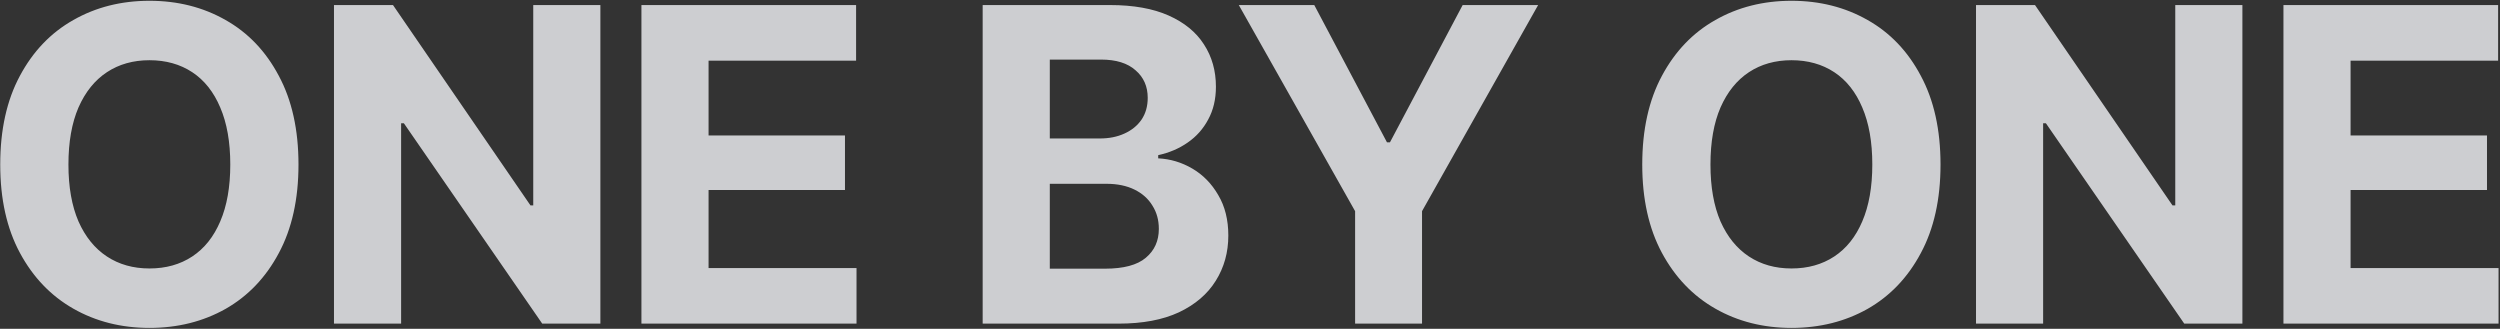 <svg width="1513" height="199" viewBox="0 0 1513 199" fill="none" xmlns="http://www.w3.org/2000/svg">
<rect x="0" y="0" width="1513" height="199" fill="#333333" stroke="none"/>
<path opacity="0.8" d="M90.457 198.447C73.377 198.447 58.023 194.565 44.393 186.802C30.764 179.038 19.981 167.781 12.044 153.03C4.108 138.279 0.14 120.465 0.14 99.59C0.14 78.542 4.108 60.642 12.044 45.891C19.981 31.054 30.764 19.797 44.393 12.119C58.023 4.355 73.377 0.474 90.457 0.474C107.538 0.474 122.892 4.355 136.522 12.119C150.152 19.797 160.891 31.054 168.741 45.891C176.677 60.642 180.646 78.542 180.646 99.59C180.646 120.552 176.677 138.408 168.741 153.159C160.891 167.91 150.152 179.167 136.522 186.931C122.892 194.609 107.538 198.447 90.457 198.447ZM90.457 162.476C100.378 162.476 109.004 160.06 116.336 155.229C123.669 150.399 129.319 143.325 133.287 134.009C137.341 124.606 139.369 113.133 139.369 99.59C139.369 85.96 137.341 74.444 133.287 65.041C129.319 55.639 123.669 48.522 116.336 43.691C109.004 38.861 100.378 36.445 90.457 36.445C80.624 36.445 72.04 38.861 64.708 43.691C57.376 48.522 51.639 55.639 47.498 65.041C43.444 74.444 41.417 85.96 41.417 99.59C41.417 113.133 43.444 124.606 47.498 134.009C51.639 143.325 57.376 150.399 64.708 155.229C72.04 160.06 80.624 162.476 90.457 162.476ZM363.351 3.062V195.859H328.155L244.437 74.617H242.755V195.859H202.125V3.062H237.838L321.039 124.304H322.721V3.062H363.351ZM388.194 195.859V3.062H518.106V36.704H428.824V81.992H511.378V114.988H428.824V162.217H518.365V195.859H388.194ZM594.708 195.859V3.062H671.827C685.974 3.062 697.792 5.175 707.281 9.402C716.77 13.629 723.887 19.451 728.631 26.87C733.462 34.289 735.877 42.829 735.877 52.49C735.877 59.995 734.325 66.594 731.219 72.288C728.2 77.981 724.059 82.639 718.797 86.262C713.622 89.885 707.669 92.43 700.941 93.897V95.837C708.273 96.183 715.174 98.253 721.644 102.048C728.114 105.844 733.333 111.192 737.301 118.093C741.355 124.908 743.382 133.06 743.382 142.549C743.382 152.728 740.838 161.872 735.748 169.98C730.745 178.003 723.326 184.343 713.492 189.001C703.658 193.573 691.495 195.859 677.003 195.859H594.708ZM635.338 162.605H668.722C680.022 162.605 688.26 160.405 693.436 156.006C698.698 151.606 701.329 145.784 701.329 138.538C701.329 133.189 700.035 128.488 697.447 124.434C694.946 120.293 691.323 117.058 686.578 114.729C681.834 112.4 676.183 111.235 669.627 111.235H635.338V162.605ZM635.338 83.804H665.616C671.223 83.804 676.183 82.812 680.497 80.828C684.896 78.844 688.347 76.04 690.848 72.417C693.35 68.708 694.601 64.308 694.601 59.219C694.601 52.318 692.142 46.754 687.225 42.527C682.394 38.214 675.45 36.057 666.393 36.057H635.338V83.804ZM749.723 3.062H795.399L839.393 86.133H841.205L885.199 3.062H930.875L860.614 127.798V195.859H820.113V127.798L749.723 3.062ZM1084.21 198.447C1067.13 198.447 1051.77 194.565 1038.14 186.802C1024.51 179.038 1013.73 167.781 1005.79 153.03C997.858 138.279 993.89 120.465 993.89 99.59C993.89 78.542 997.858 60.642 1005.79 45.891C1013.73 31.054 1024.51 19.797 1038.14 12.119C1051.77 4.355 1067.13 0.474 1084.21 0.474C1101.29 0.474 1116.64 4.355 1130.27 12.119C1143.9 19.797 1154.64 31.054 1162.49 45.891C1170.43 60.642 1174.4 78.542 1174.4 99.59C1174.4 120.552 1170.43 138.408 1162.49 153.159C1154.64 167.91 1143.9 179.167 1130.27 186.931C1116.64 194.609 1101.29 198.447 1084.21 198.447ZM1084.21 162.476C1094.13 162.476 1102.75 160.06 1110.09 155.229C1117.42 150.399 1123.07 143.325 1127.04 134.009C1131.09 124.606 1133.12 113.133 1133.12 99.59C1133.12 85.96 1131.09 74.444 1127.04 65.041C1123.07 55.639 1117.42 48.522 1110.09 43.691C1102.75 38.861 1094.13 36.445 1084.21 36.445C1074.37 36.445 1065.79 38.861 1058.46 43.691C1051.13 48.522 1045.39 55.639 1041.25 65.041C1037.19 74.444 1035.17 85.96 1035.17 99.59C1035.17 113.133 1037.19 124.606 1041.25 134.009C1045.39 143.325 1051.13 150.399 1058.46 155.229C1065.79 160.06 1074.37 162.476 1084.21 162.476ZM1357.1 3.062V195.859H1321.91L1238.19 74.617H1236.5V195.859H1195.88V3.062H1231.59L1314.79 124.304H1316.47V3.062H1357.1ZM1381.94 195.859V3.062H1511.86V36.704H1422.57V81.992H1505.13V114.988H1422.57V162.217H1512.12V195.859H1381.94Z" fill="#F4F5F9"/>
</svg>
